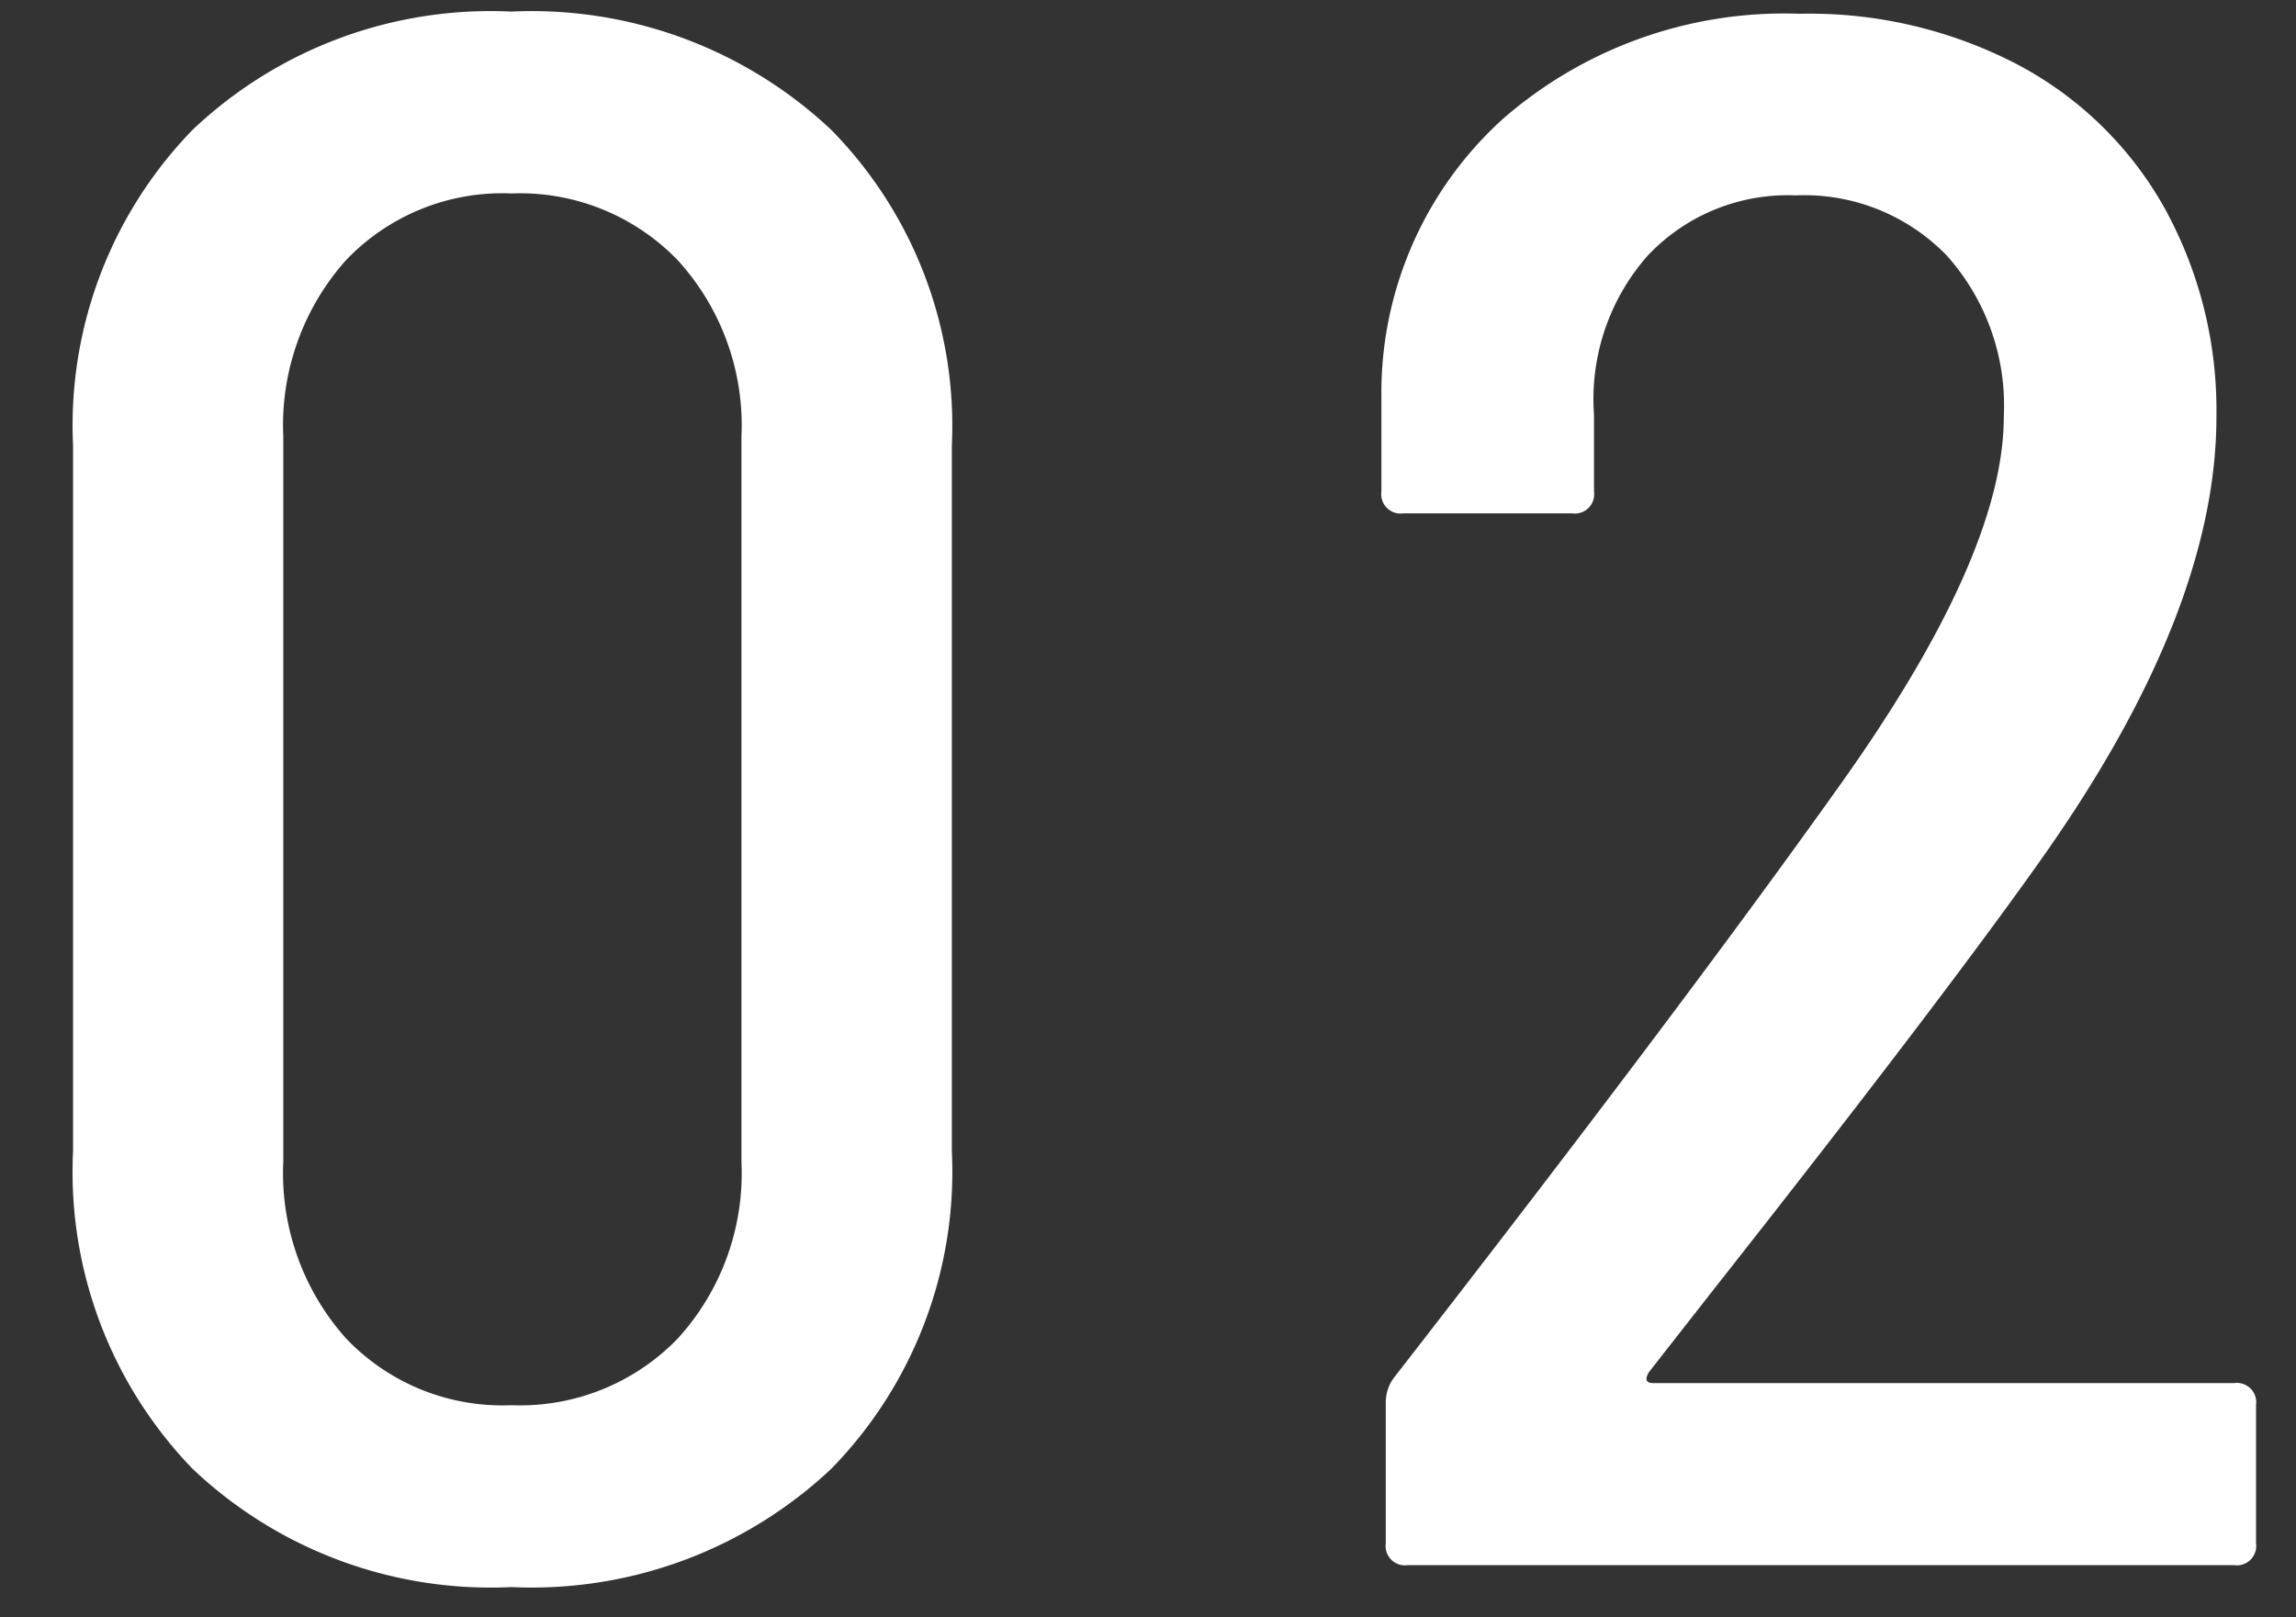 <svg xmlns="http://www.w3.org/2000/svg" width="44" height="31" viewBox="0 0 44 31">
  <rect x="0" y="0" width="44" height="31" fill="#333333" stroke="none"/>
  <g id="グループ_107" data-name="グループ 107" transform="translate(11803 -2186)">
    <path id="パス_2426" data-name="パス 2426" d="M0,0H44V31H0Z" transform="translate(-11803 2186)" fill="none"/>
    <path id="パス_2432" data-name="パス 2432" d="M-12.2.42a8.3,8.3,0,0,1-6.111-2.268A8.188,8.188,0,0,1-20.6-7.938V-21.462a8.132,8.132,0,0,1,2.289-6.048A8.3,8.3,0,0,1-12.2-29.778,8.374,8.374,0,0,1-6.069-27.51a8.092,8.092,0,0,1,2.31,6.048V-7.938a8.146,8.146,0,0,1-2.31,6.09A8.374,8.374,0,0,1-12.2.42Zm0-3.486A4.2,4.2,0,0,0-9.009-4.347,4.7,4.7,0,0,0-7.791-7.728v-13.9a4.7,4.7,0,0,0-1.218-3.381A4.2,4.2,0,0,0-12.2-26.292a4.135,4.135,0,0,0-3.171,1.281,4.752,4.752,0,0,0-1.2,3.381v13.9a4.752,4.752,0,0,0,1.2,3.381A4.135,4.135,0,0,0-12.2-3.066ZM9.6-3.7q-.126.21.084.21h11.13a.371.371,0,0,1,.42.42V-.42a.371.371,0,0,1-.42.42H4.977a.371.371,0,0,1-.42-.42V-3.108a.782.782,0,0,1,.168-.5q5.418-6.972,8.442-11.214Q16.4-19.32,16.4-22.008A4.309,4.309,0,0,0,15.309-25.1a3.8,3.8,0,0,0-2.9-1.155A3.683,3.683,0,0,0,9.576-25.1,4.156,4.156,0,0,0,8.547-22.05v1.47a.371.371,0,0,1-.42.42H4.893a.371.371,0,0,1-.42-.42v-1.806A7.076,7.076,0,0,1,6.8-27.72a8.2,8.2,0,0,1,5.691-2.016,8.621,8.621,0,0,1,4.2.987A6.952,6.952,0,0,1,19.488-26a8.03,8.03,0,0,1,.987,3.99q0,3.738-3.36,8.484-1.932,2.73-6.3,8.274Z" transform="translate(-11781 2216)" fill="#fff"/>
  </g>
</svg>
